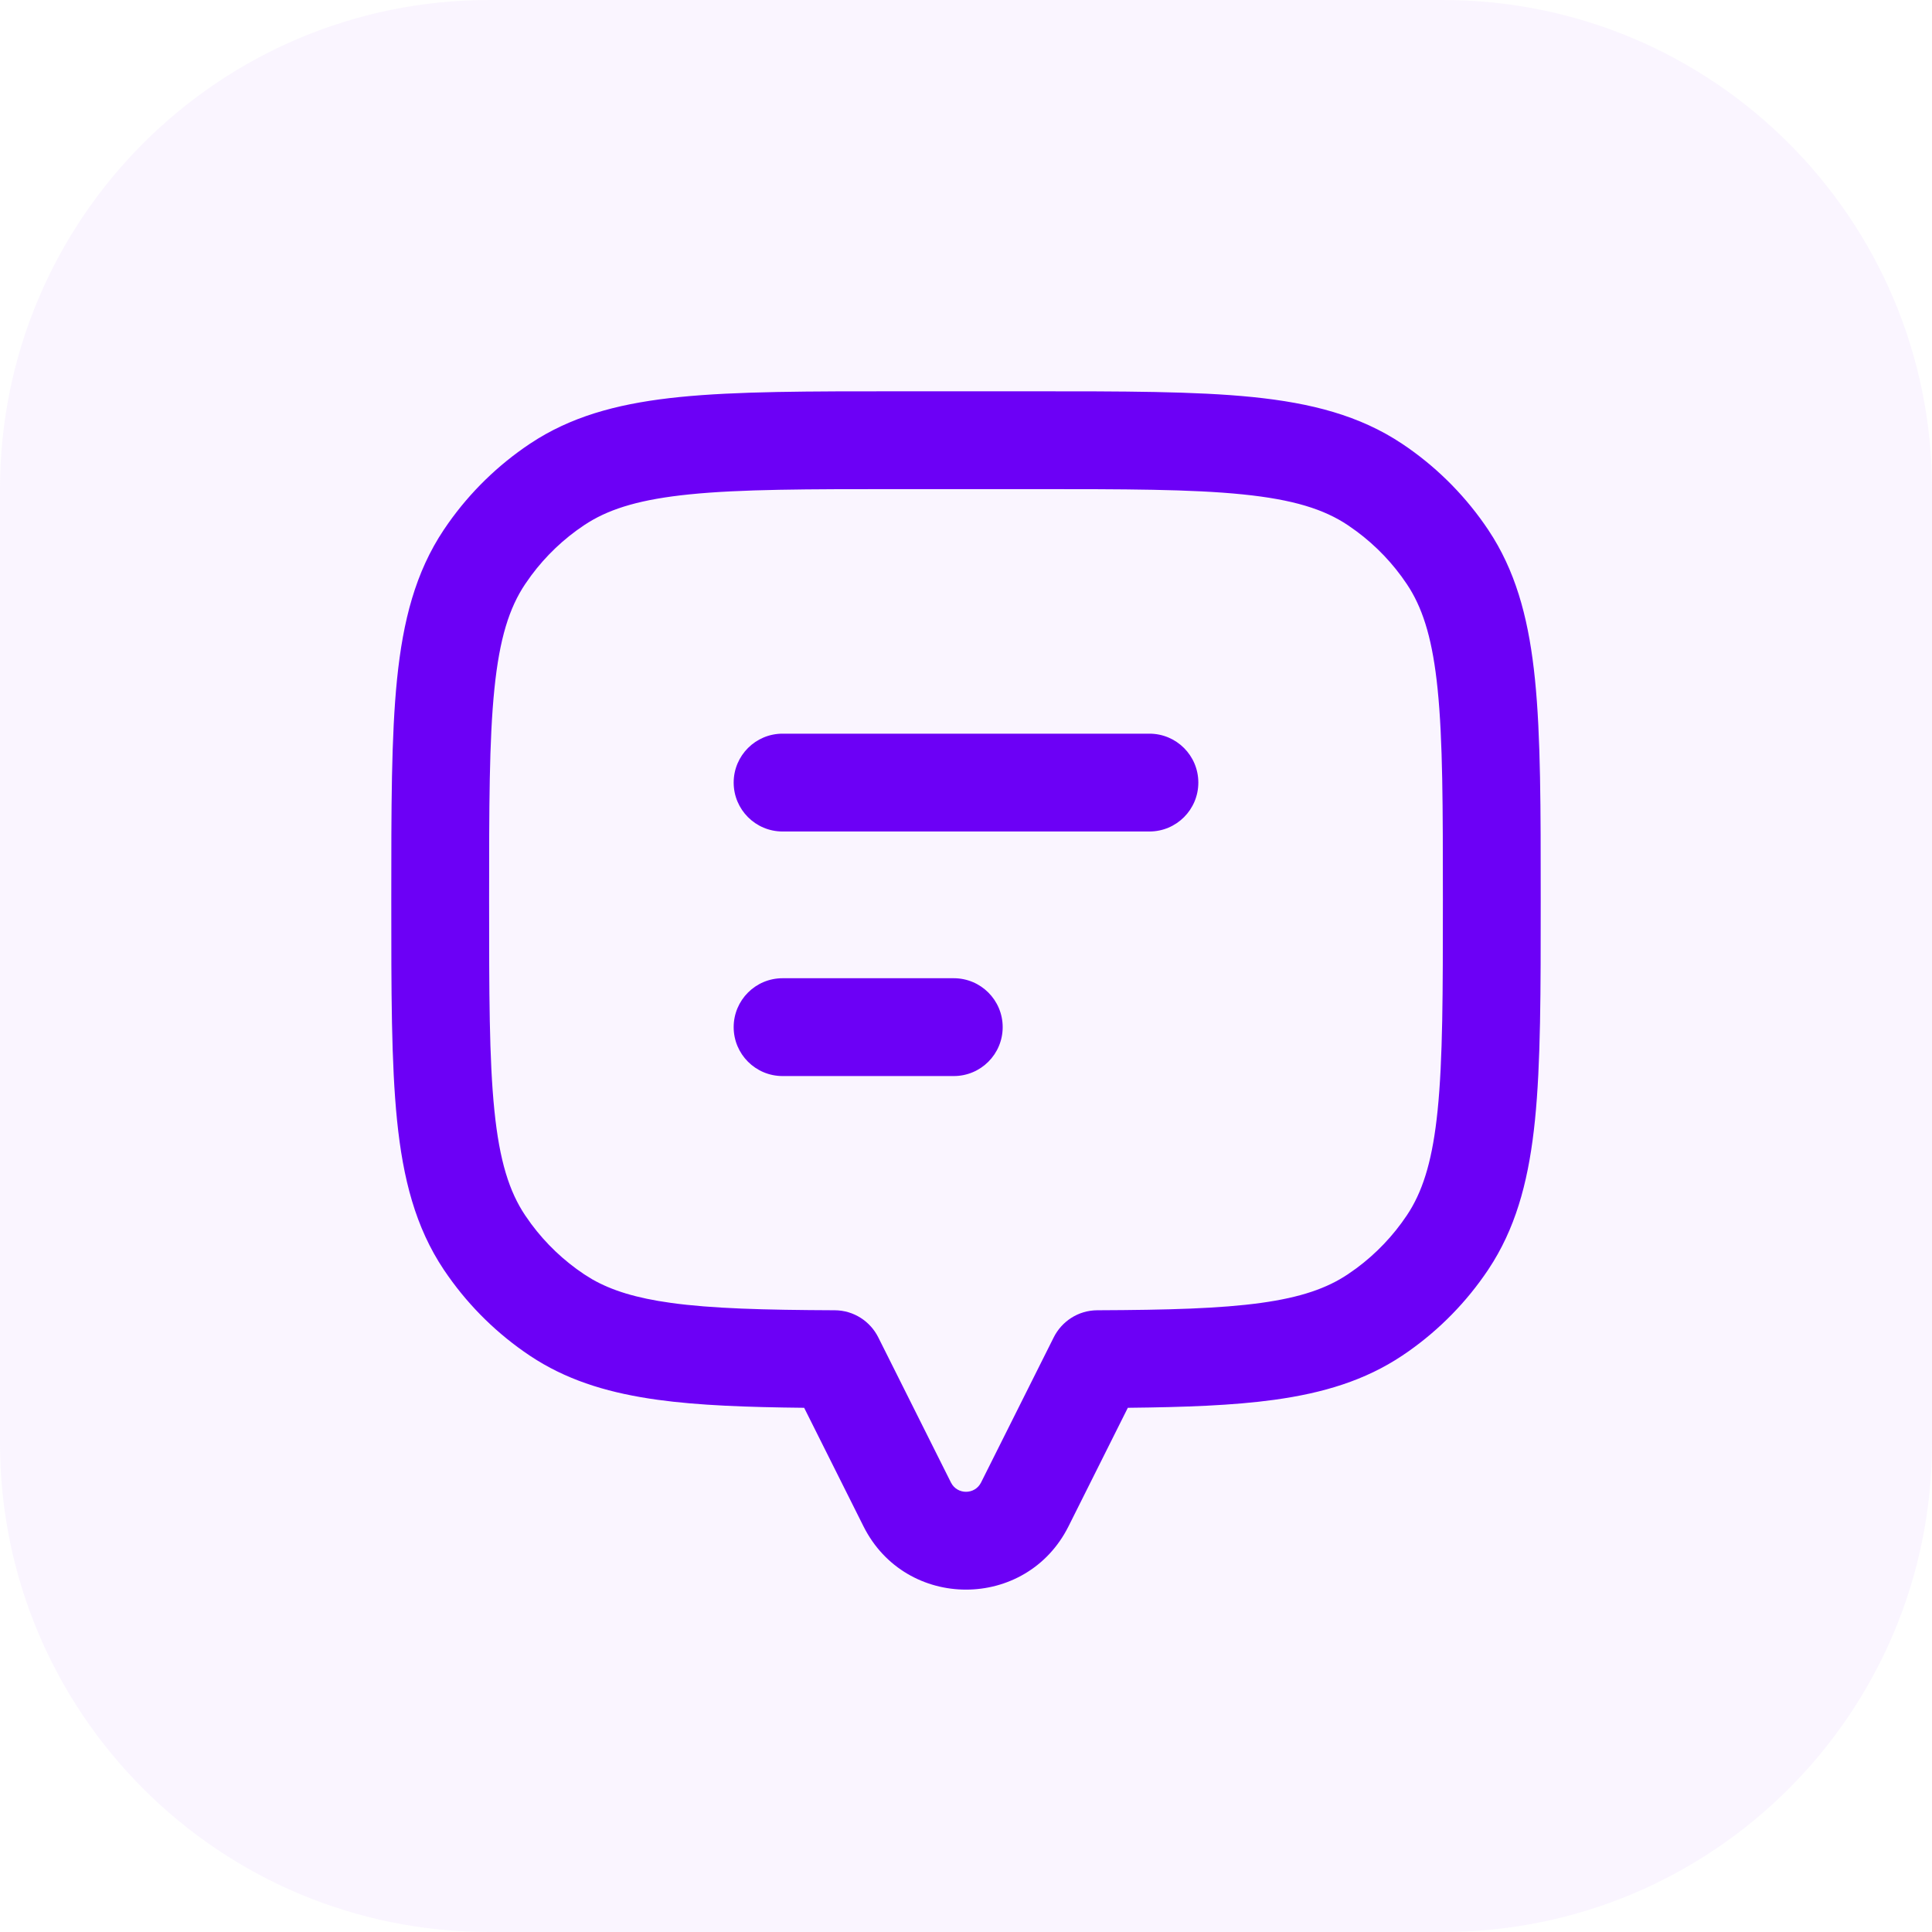 <svg viewBox="0 0 79 79" fill="none" xmlns="http://www.w3.org/2000/svg">
<path d="M0 20C0 8.954 8.954 0 20 0H59C70.046 0 79 8.954 79 20V59C79 70.046 70.046 79 59 79H20C8.954 79 0 70.046 0 59V20Z" fill="#DCBCFF" fill-opacity="0.15"/>
<path d="M59 36.79C59 32.978 58.998 30.27 58.784 28.172C58.587 26.236 58.224 25.014 57.645 24.069L57.526 23.884C56.968 23.049 56.27 22.318 55.464 21.721L55.112 21.473C54.14 20.824 52.885 20.426 50.816 20.216C48.715 20.002 46.003 20 42.188 20H36.812C32.997 20 30.285 20.002 28.184 20.216C26.244 20.413 25.02 20.775 24.073 21.355L23.888 21.473C23.052 22.03 22.319 22.728 21.722 23.532L21.474 23.884C20.824 24.854 20.426 26.107 20.216 28.172C20.002 30.27 20 32.978 20 36.79C20 40.602 20.002 43.31 20.216 45.409C20.426 47.474 20.825 48.726 21.474 49.696L21.722 50.048C22.319 50.852 23.052 51.55 23.888 52.107L24.218 52.312C25.013 52.766 26.008 53.079 27.439 53.276C29.105 53.507 31.225 53.565 34.134 53.577C34.914 53.581 35.586 54.032 35.913 54.685L38.885 60.621C39.138 61.126 39.862 61.126 40.115 60.621L43.087 54.685C43.414 54.032 44.086 53.581 44.866 53.577C47.775 53.565 49.895 53.507 51.562 53.276C53.196 53.051 54.263 52.675 55.112 52.107L55.464 51.86C56.27 51.263 56.968 50.531 57.526 49.696L57.645 49.511C58.224 48.566 58.587 47.345 58.784 45.409C58.998 43.31 59 40.602 59 36.79ZM63 36.79C63 40.518 63.003 43.466 62.764 45.815C62.536 48.047 62.075 49.933 61.061 51.592L60.851 51.921C59.978 53.225 58.874 54.356 57.592 55.258L57.333 55.435C55.814 56.448 54.106 56.962 52.108 57.238C50.43 57.47 48.457 57.54 46.117 57.565L43.692 62.411C41.965 65.863 37.035 65.863 35.308 62.411L32.882 57.565C30.542 57.54 28.569 57.47 26.892 57.238C25.019 56.98 23.401 56.512 21.954 55.619L21.667 55.435C20.362 54.563 19.23 53.459 18.327 52.179L18.149 51.921C16.987 50.183 16.479 48.196 16.236 45.815C15.997 43.466 16 40.518 16 36.79C16 33.062 15.997 30.115 16.236 27.767C16.479 25.385 16.987 23.398 18.149 21.66L18.327 21.401C19.23 20.121 20.362 19.017 21.667 18.146L21.996 17.936C23.656 16.923 25.544 16.463 27.778 16.236C30.129 15.998 33.08 16 36.812 16H42.188C45.92 16 48.871 15.998 51.222 16.236C53.605 16.479 55.594 16.986 57.333 18.146L57.592 18.323C58.873 19.225 59.978 20.356 60.851 21.66L61.061 21.988C62.075 23.647 62.536 25.533 62.764 27.767C63.003 30.115 63 33.062 63 36.79Z" fill="#6C00F6"/>
<path d="M47 30C48.105 30 49 30.895 49 32C49 33.105 48.105 34 47 34L32 34C30.895 34 30 33.105 30 32C30 30.895 30.895 30 32 30L47 30Z" fill="#6C00F6"/>
<path d="M39 40C40.105 40 41 40.895 41 42C41 43.105 40.105 44 39 44H32C30.895 44 30 43.105 30 42C30 40.895 30.895 40 32 40H39Z" fill="#6C00F6"/>
</svg>
